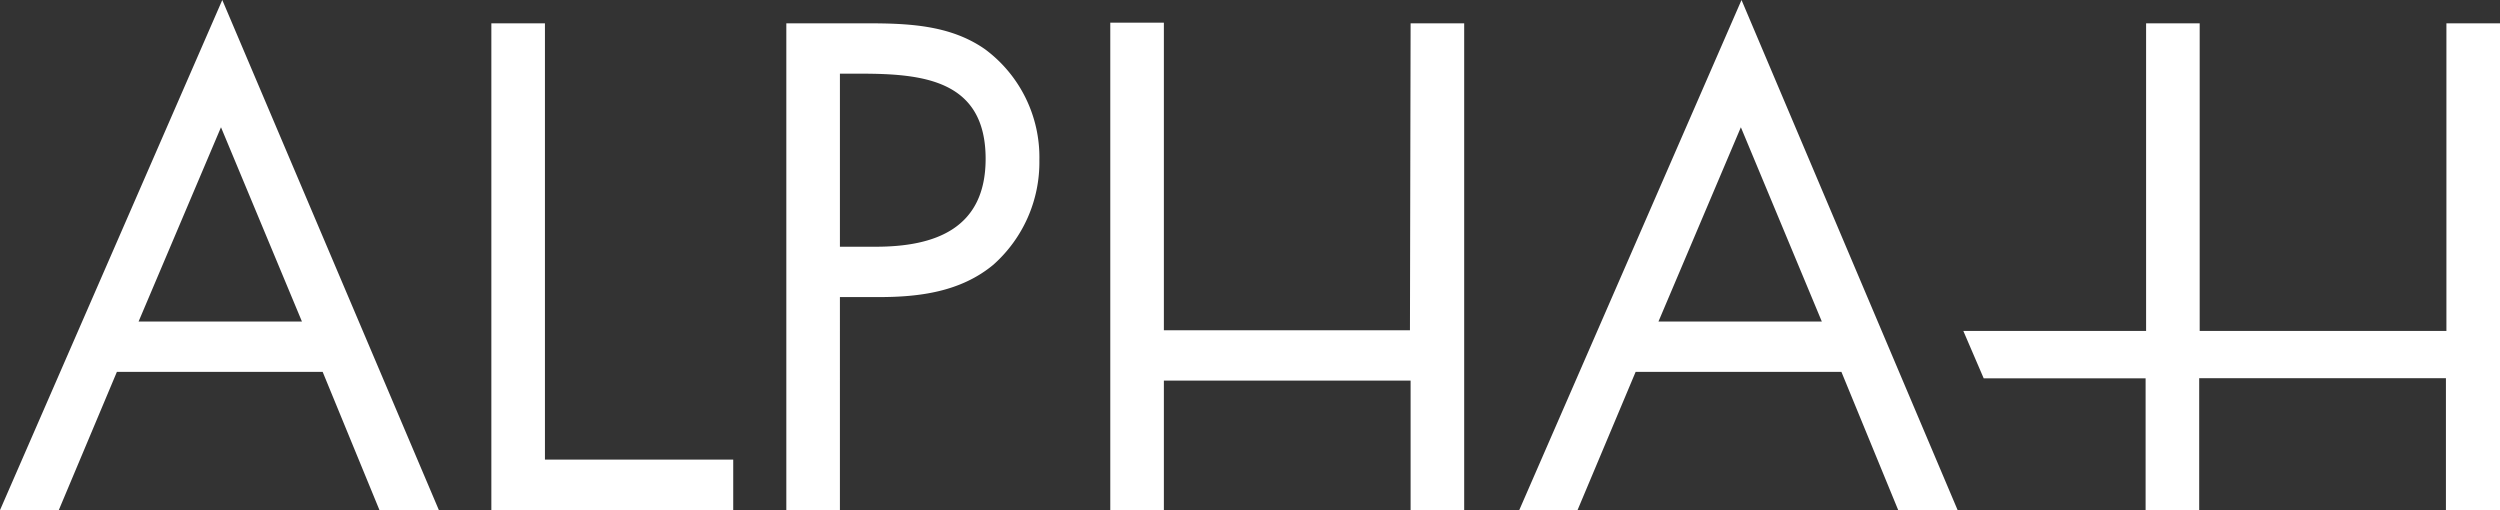 <svg id="Layer_1" data-name="Layer 1" xmlns="http://www.w3.org/2000/svg" viewBox="0 0 154.42 31.5"><rect x="0" y="0" width="154.42" height="31.5" fill="#333333" stroke="none"/><defs><style>.cls-1{fill:#fff;}</style></defs><title>alpha-h-logo-white</title><path class="cls-1" d="M7.56,39.7h3.63l3.59-8.54H27.49L31,39.7h3.67L21.29,8.19Zm8.56-11.65,5.09-12,5,12ZM41.22,9.63H37.91V39.7H52.85V36.58H41.22Zm27.18,1.6c-2.17-1.52-4.81-1.6-7.38-1.6H56.13V39.7h3.31V26.54h2.41c2.49,0,5.05-.32,7.07-2a8.47,8.47,0,0,0,2.84-6.46A8.3,8.3,0,0,0,68.4,11.23Zm-6.75,12.2H59.44V12.74h1.23c3.86,0,7.77.36,7.77,5.26C68.44,22.31,65.32,23.43,61.65,23.43Zm33,5.16H79.45v-19H76.14V39.7h3.31v-8H94.69v8H98V9.63H94.69ZM101.4,39.7H105l3.59-8.54h12.71l3.51,8.54h3.67L115.13,8.19ZM110,28.05l5.09-12,5,12ZM158.67,9.63v19H143.43v-19h-3.31v19H128.83l1.26,2.93h10V39.7h3.31V31.55h15.24V39.7H162V9.63Z" transform="translate(-7.56 -8.19)"/></svg>